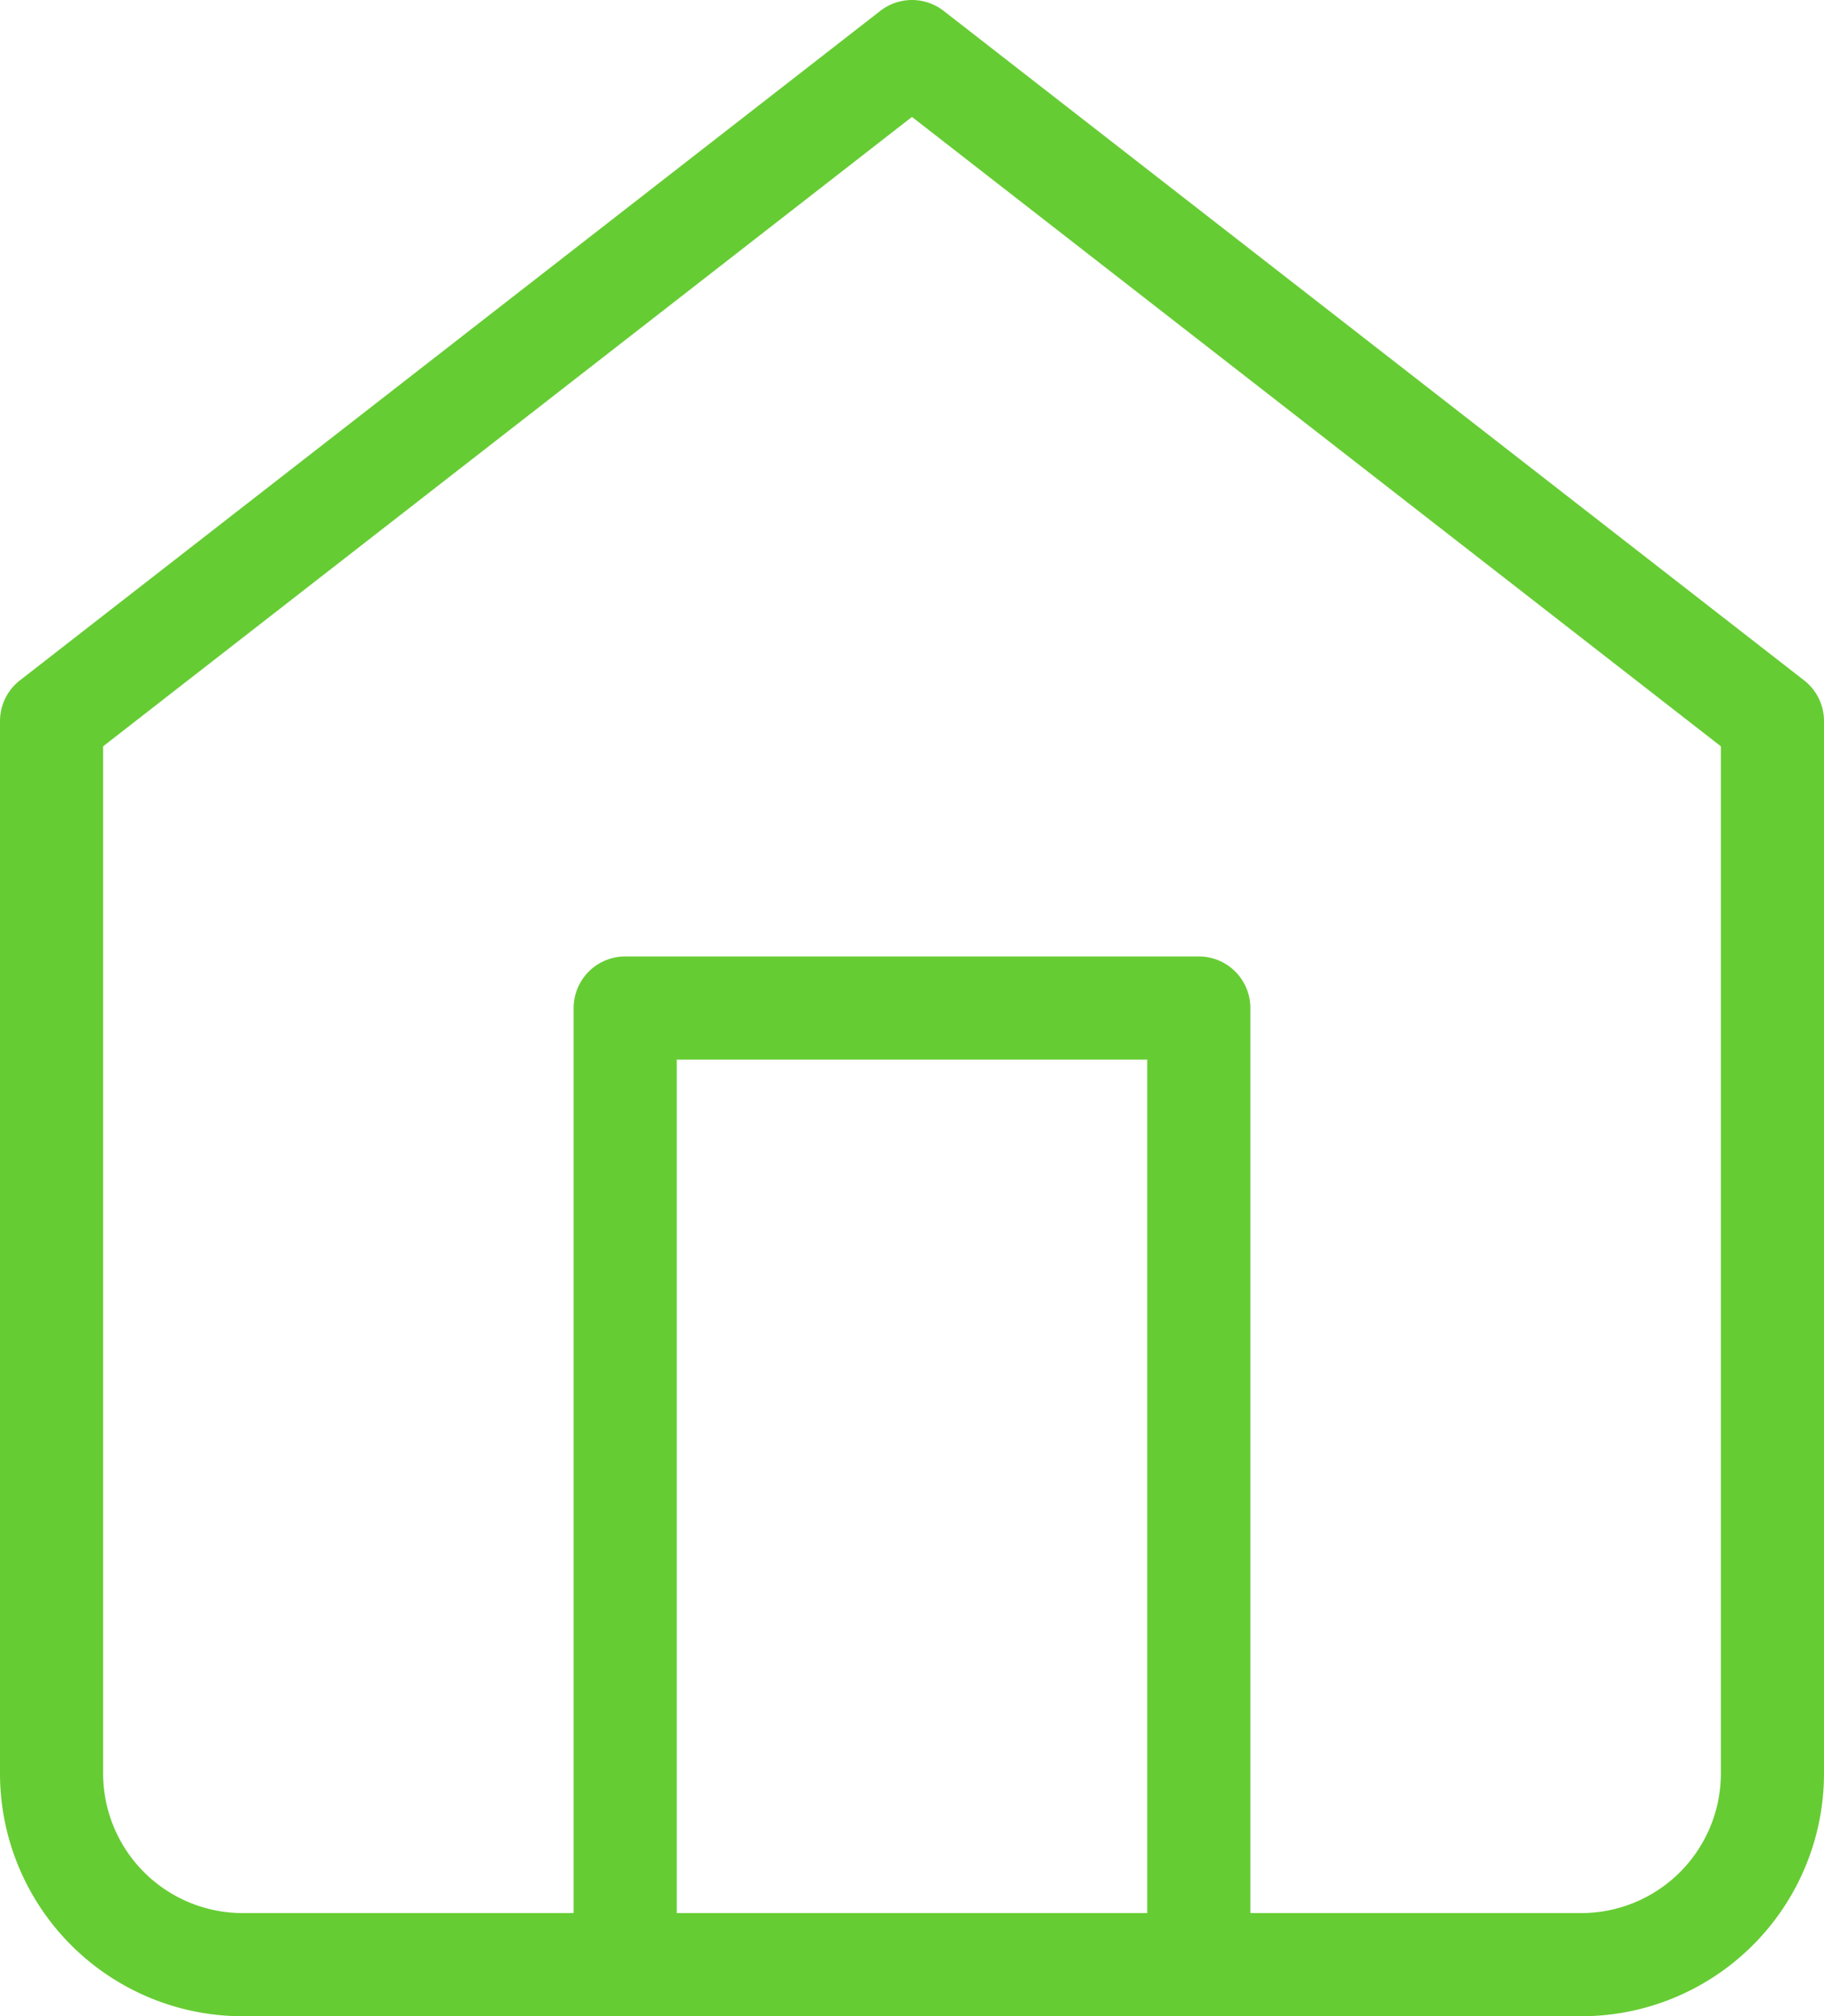 <svg xmlns="http://www.w3.org/2000/svg" width="35.375" height="39.083" viewBox="0 0 35.375 39.083"><g transform="translate(1 1)"><path d="M3,14.979,19.687,2,36.375,14.979v20.4a3.708,3.708,0,0,1-3.708,3.708H6.708A3.708,3.708,0,0,1,3,35.375Z" transform="translate(-3 -2)" fill="none" stroke="#6c3" stroke-linecap="round" stroke-linejoin="round" stroke-width="2"/><path d="M9,30.542V12H20.125V30.542" transform="translate(2.125 6.542)" fill="none" stroke="#6c3" stroke-linecap="round" stroke-linejoin="round" stroke-width="2"/></g></svg>